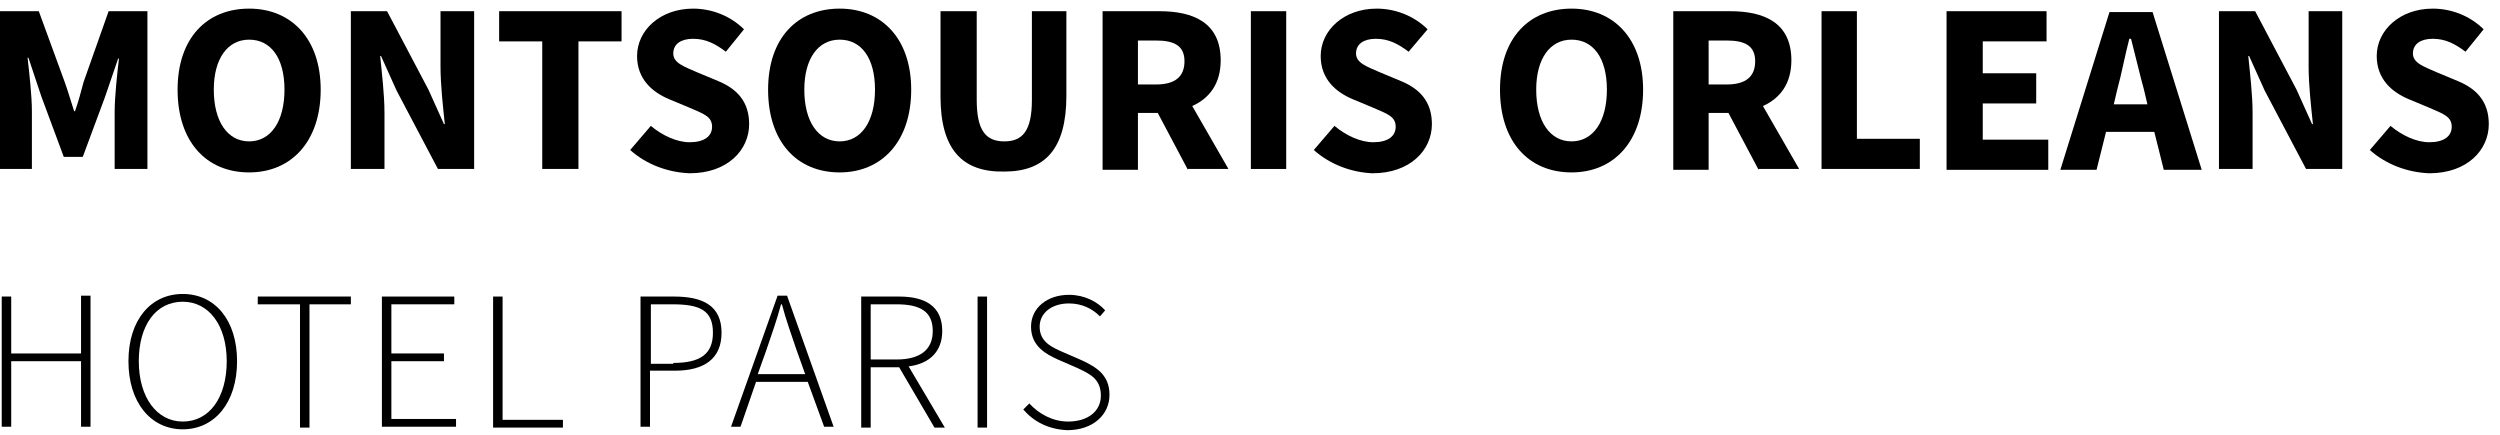 <?xml version="1.0" encoding="utf-8"?>
<!-- Generator: Adobe Illustrator 22.1.0, SVG Export Plug-In . SVG Version: 6.00 Build 0)  -->
<svg version="1.1" id="Layer_1" xmlns="http://www.w3.org/2000/svg" xmlns:xlink="http://www.w3.org/1999/xlink" x="0px" y="0px"
	 viewBox="0 0 290 50.5" style="enable-background:new 0 0 290 50.5;" xml:space="preserve">
<g>
	<path d="M0,1.3h4.5l3,8.2c0.4,1.1,0.7,2.2,1.1,3.4h0.1c0.4-1.1,0.7-2.3,1-3.4l2.9-8.2h4.5v18.3h-3.8V13c0-1.8,0.3-4.5,0.5-6.2h-0.1
		l-1.5,4.4l-2.6,7H7.4l-2.6-7L3.3,6.7H3.2c0.2,1.8,0.5,4.4,0.5,6.2v6.7H0V1.3z"/>
	<path d="M20.6,10.4c0-6,3.4-9.4,8.3-9.4c4.9,0,8.3,3.5,8.3,9.4c0,6-3.4,9.6-8.3,9.6C23.9,20,20.6,16.4,20.6,10.4z M33,10.4
		c0-3.7-1.6-5.8-4.1-5.8s-4.1,2.2-4.1,5.8c0,3.7,1.6,6,4.1,6S33,14.1,33,10.4z"/>
	<path d="M40.7,1.3h4.2l4.8,9.1l1.8,4h0.1c-0.2-1.9-0.5-4.5-0.5-6.7V1.3H55v18.3h-4.2L46,10.5l-1.8-4h-0.1c0.2,2,0.5,4.5,0.5,6.6
		v6.5h-3.9V1.3z"/>
	<path d="M62.9,4.8h-5V1.3h14.2v3.5h-5v14.8h-4.2V4.8z"/>
	<path d="M73.1,17.4l2.4-2.8c1.3,1.1,3,1.9,4.5,1.9c1.7,0,2.6-0.7,2.6-1.8c0-1.2-1-1.5-2.6-2.2l-2.4-1c-1.9-0.8-3.7-2.3-3.7-5
		c0-3,2.7-5.5,6.5-5.5c2.1,0,4.3,0.8,5.9,2.4L84.2,6c-1.2-0.9-2.3-1.5-3.8-1.5c-1.4,0-2.3,0.6-2.3,1.7c0,1.1,1.2,1.5,2.8,2.2l2.4,1
		c2.2,0.9,3.6,2.4,3.6,5c0,3-2.5,5.7-6.9,5.7C77.5,20,75,19.1,73.1,17.4z"/>
	<path d="M89.1,10.4c0-6,3.4-9.4,8.3-9.4c4.9,0,8.3,3.5,8.3,9.4c0,6-3.4,9.6-8.3,9.6C92.4,20,89.1,16.4,89.1,10.4z M101.5,10.4
		c0-3.7-1.6-5.8-4.1-5.8c-2.5,0-4.1,2.2-4.1,5.8c0,3.7,1.6,6,4.1,6C99.9,16.4,101.5,14.1,101.5,10.4z"/>
	<path d="M109.1,11.2V1.3h4.2v10.3c0,3.6,1.1,4.8,3.2,4.8s3.2-1.2,3.2-4.8V1.3h4v9.8c0,6.2-2.5,8.8-7.2,8.8
		C111.6,20,109.1,17.3,109.1,11.2z"/>
	<path d="M137.8,19.7l-3.5-6.6H132v6.6h-4.1V1.3h6.6c3.9,0,7.1,1.3,7.1,5.7c0,2.7-1.3,4.4-3.3,5.3l4.2,7.3H137.8z M132,9.8h2.1
		c2.2,0,3.3-0.9,3.3-2.7s-1.2-2.4-3.3-2.4H132V9.8z"/>
	<path d="M145.1,1.3h4.1v18.3h-4.1V1.3z"/>
	<path d="M152.4,17.4l2.4-2.8c1.3,1.1,3,1.9,4.5,1.9c1.7,0,2.6-0.7,2.6-1.8c0-1.2-1-1.5-2.6-2.2l-2.4-1c-1.9-0.8-3.7-2.3-3.7-5
		c0-3,2.7-5.5,6.5-5.5c2.1,0,4.3,0.8,5.9,2.4L163.4,6c-1.2-0.9-2.3-1.5-3.8-1.5c-1.4,0-2.3,0.6-2.3,1.7c0,1.1,1.2,1.5,2.8,2.2l2.4,1
		c2.2,0.9,3.6,2.4,3.6,5c0,3-2.5,5.7-6.9,5.7C156.8,20,154.3,19.1,152.4,17.4z"/>
	<path d="M174,10.4c0-6,3.4-9.4,8.3-9.4c4.9,0,8.3,3.5,8.3,9.4c0,6-3.4,9.6-8.3,9.6C177.3,20,174,16.4,174,10.4z M186.4,10.4
		c0-3.7-1.6-5.8-4.1-5.8c-2.5,0-4.1,2.2-4.1,5.8c0,3.7,1.6,6,4.1,6C184.8,16.4,186.4,14.1,186.4,10.4z"/>
	<path d="M204,19.7l-3.5-6.6h-2.3v6.6h-4.1V1.3h6.6c3.9,0,7.1,1.3,7.1,5.7c0,2.7-1.3,4.4-3.3,5.3l4.2,7.3H204z M198.2,9.8h2.1
		c2.2,0,3.3-0.9,3.3-2.7s-1.2-2.4-3.3-2.4h-2.1V9.8z"/>
	<path d="M211.3,1.3h4.1v14.8h7.3v3.5h-11.4V1.3z"/>
	<path d="M225.9,1.3h11.5v3.5H230v3.7h6.2V12H230v4.2h7.6v3.5h-11.8V1.3z"/>
	<path d="M249.9,15.3h-5.6l-1.1,4.4H239l5.7-18.3h5l5.7,18.3H251L249.9,15.3z M249.1,12.1l-0.4-1.7c-0.5-1.8-1-4-1.5-5.9H247
		c-0.5,1.9-0.9,4.1-1.4,5.9l-0.4,1.7H249.1z"/>
	<path d="M257.4,1.3h4.2l4.8,9.1l1.8,4h0.1c-0.2-1.9-0.5-4.5-0.5-6.7V1.3h3.9v18.3h-4.2l-4.8-9.1l-1.8-4h-0.1c0.2,2,0.5,4.5,0.5,6.6
		v6.5h-3.9V1.3z"/>
	<path d="M274.9,17.4l2.4-2.8c1.3,1.1,3,1.9,4.5,1.9c1.7,0,2.6-0.7,2.6-1.8c0-1.2-1-1.5-2.6-2.2l-2.4-1c-1.9-0.8-3.7-2.3-3.7-5
		c0-3,2.7-5.5,6.5-5.5c2.1,0,4.3,0.8,5.9,2.4L286,6c-1.2-0.9-2.3-1.5-3.8-1.5c-1.4,0-2.3,0.6-2.3,1.7c0,1.1,1.2,1.5,2.8,2.2l2.4,1
		c2.2,0.9,3.6,2.4,3.6,5c0,3-2.5,5.7-6.9,5.7C279.3,20,276.8,19.1,274.9,17.4z"/>
</g>
<g>
	<path d="M0.2,34.4h1.1V41h8.1v-6.7h1.1v15.2H9.4v-7.6H1.3v7.6H0.2V34.4z"/>
	<path d="M14.9,41.9c0-4.8,2.6-7.8,6.3-7.8c3.7,0,6.3,3,6.3,7.8c0,4.8-2.6,7.9-6.3,7.9C17.5,49.8,14.9,46.7,14.9,41.9z M26.3,41.9
		c0-4.2-2.1-6.9-5.1-6.9c-3.1,0-5.1,2.7-5.1,6.9c0,4.2,2.1,7,5.1,7C24.3,48.9,26.3,46.1,26.3,41.9z"/>
	<path d="M34.7,35.3h-4.8v-0.9h10.8v0.9h-4.8v14.3h-1.1V35.3z"/>
	<path d="M44.4,34.4h8.3v0.9h-7.3V41h6.1v0.9h-6.1v6.7h7.5v0.9h-8.6V34.4z"/>
	<path d="M57.2,34.4h1.1v14.3h7v0.9h-8.1V34.4z"/>
	<path d="M74.4,34.4h3.8c3.4,0,5.5,1.1,5.5,4.2c0,3-2,4.4-5.4,4.4h-2.9v6.5h-1.1V34.4z M78.1,42.1c3.1,0,4.6-1,4.6-3.5
		c0-2.6-1.5-3.3-4.7-3.3h-2.5v6.9H78.1z"/>
	<path d="M93.7,44.3h-6l-1.8,5.2h-1.1l5.4-15.2h1.1l5.4,15.2h-1.1L93.7,44.3z M93.4,43.4l-1-2.8c-0.6-1.8-1.2-3.4-1.7-5.3h-0.1
		c-0.5,1.9-1.1,3.5-1.7,5.3l-1,2.8H93.4z"/>
	<path d="M108.4,49.6l-4.1-7H101v7h-1.1V34.4h4.4c3,0,5,1.1,5,4c0,2.4-1.5,3.8-3.9,4.1l4.2,7.1H108.4z M104,41.7
		c2.7,0,4.2-1.1,4.2-3.3c0-2.3-1.5-3.1-4.2-3.1h-3v6.4H104z"/>
	<path d="M113.4,34.4h1.1v15.2h-1.1V34.4z"/>
	<path d="M118.7,47.5l0.7-0.7c1.1,1.2,2.7,2.1,4.5,2.1c2.3,0,3.8-1.2,3.8-3c0-1.9-1.2-2.5-2.7-3.2l-2.3-1c-1.3-0.6-3.1-1.5-3.1-3.8
		c0-2.2,1.9-3.7,4.4-3.7c1.8,0,3.3,0.8,4.2,1.8l-0.6,0.7c-0.9-0.9-2.1-1.5-3.6-1.5c-2,0-3.4,1.1-3.4,2.7c0,1.8,1.5,2.4,2.6,2.9
		l2.3,1c1.7,0.8,3.2,1.7,3.2,4s-1.9,4.1-4.9,4.1C121.6,49.8,119.9,48.9,118.7,47.5z"/>
</g>
</svg>
